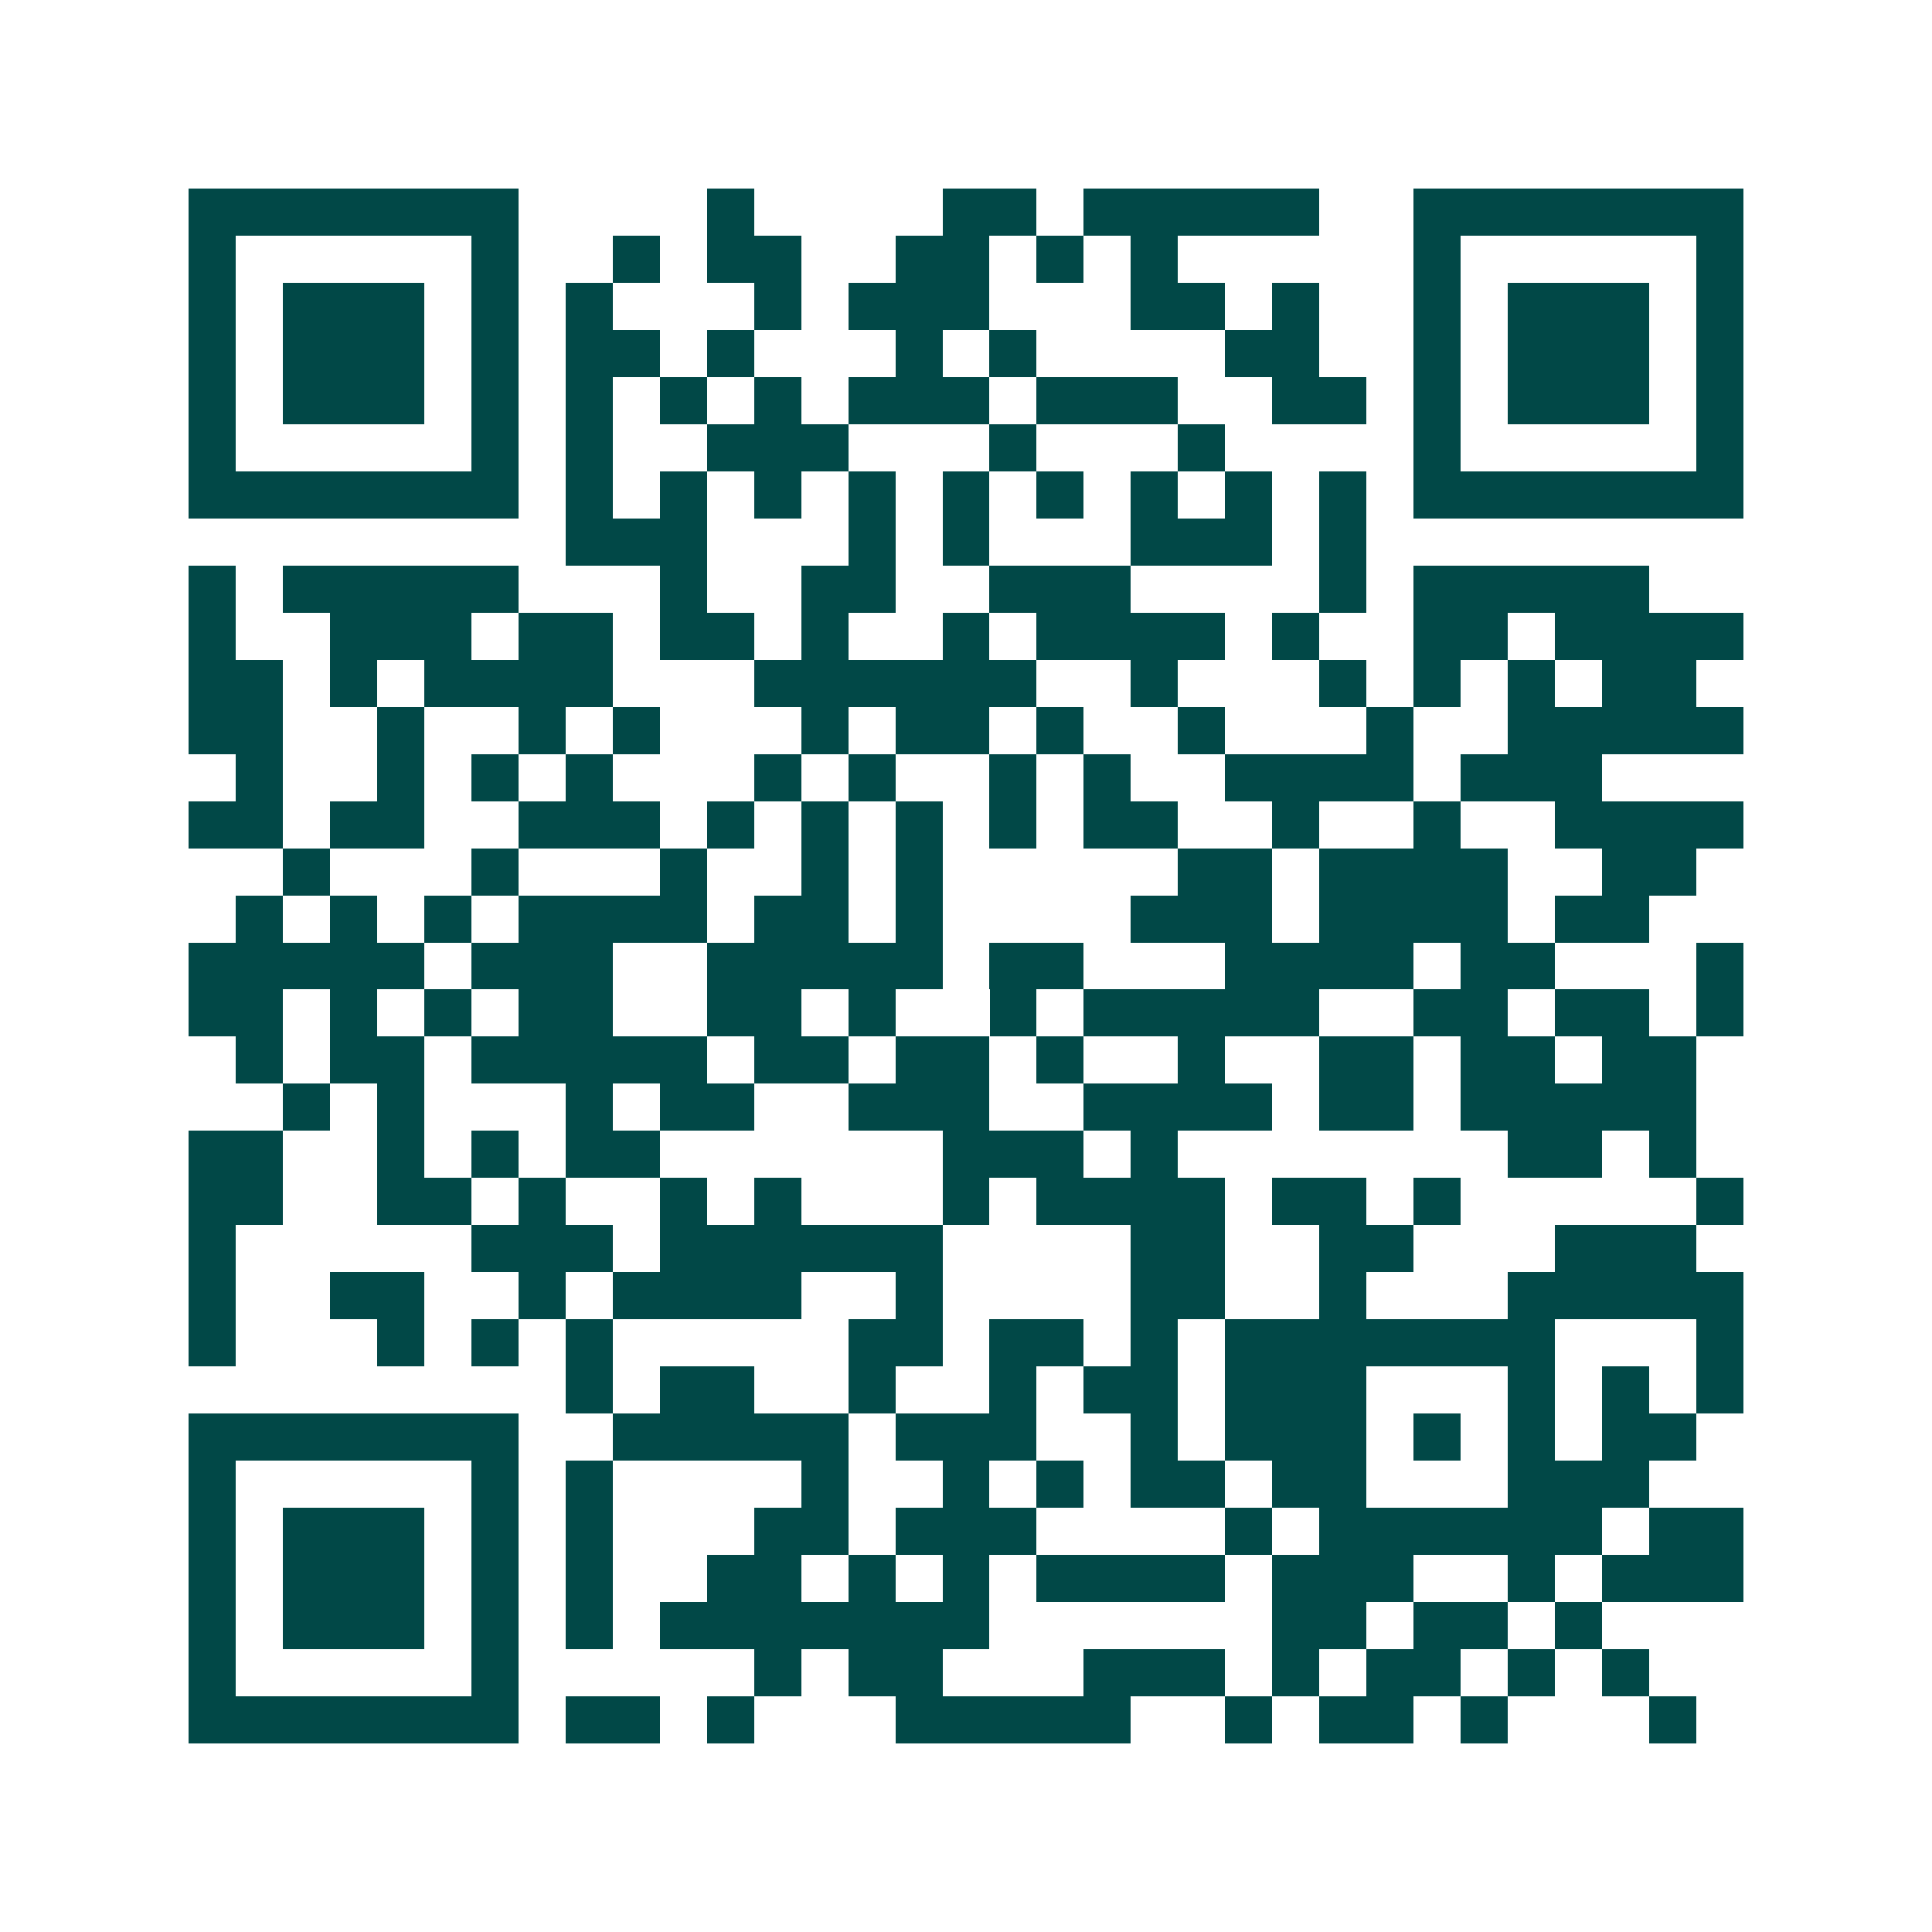 <svg xmlns="http://www.w3.org/2000/svg" width="200" height="200" viewBox="0 0 41 41" shape-rendering="crispEdges"><path fill="#ffffff" d="M0 0h41v41H0z"/><path stroke="#014847" d="M4 4.5h7m4 0h1m4 0h2m1 0h5m2 0h7M4 5.5h1m5 0h1m2 0h1m1 0h2m2 0h2m1 0h1m1 0h1m5 0h1m5 0h1M4 6.5h1m1 0h3m1 0h1m1 0h1m3 0h1m1 0h3m3 0h2m1 0h1m2 0h1m1 0h3m1 0h1M4 7.5h1m1 0h3m1 0h1m1 0h2m1 0h1m3 0h1m1 0h1m4 0h2m2 0h1m1 0h3m1 0h1M4 8.5h1m1 0h3m1 0h1m1 0h1m1 0h1m1 0h1m1 0h3m1 0h3m2 0h2m1 0h1m1 0h3m1 0h1M4 9.5h1m5 0h1m1 0h1m2 0h3m3 0h1m3 0h1m4 0h1m5 0h1M4 10.5h7m1 0h1m1 0h1m1 0h1m1 0h1m1 0h1m1 0h1m1 0h1m1 0h1m1 0h1m1 0h7M12 11.5h3m3 0h1m1 0h1m3 0h3m1 0h1M4 12.5h1m1 0h5m3 0h1m2 0h2m2 0h3m4 0h1m1 0h5M4 13.5h1m2 0h3m1 0h2m1 0h2m1 0h1m2 0h1m1 0h4m1 0h1m2 0h2m1 0h4M4 14.5h2m1 0h1m1 0h4m3 0h6m2 0h1m3 0h1m1 0h1m1 0h1m1 0h2M4 15.5h2m2 0h1m2 0h1m1 0h1m3 0h1m1 0h2m1 0h1m2 0h1m3 0h1m2 0h5M5 16.5h1m2 0h1m1 0h1m1 0h1m3 0h1m1 0h1m2 0h1m1 0h1m2 0h4m1 0h3M4 17.5h2m1 0h2m2 0h3m1 0h1m1 0h1m1 0h1m1 0h1m1 0h2m2 0h1m2 0h1m2 0h4M6 18.5h1m3 0h1m3 0h1m2 0h1m1 0h1m5 0h2m1 0h4m2 0h2M5 19.5h1m1 0h1m1 0h1m1 0h4m1 0h2m1 0h1m4 0h3m1 0h4m1 0h2M4 20.5h5m1 0h3m2 0h5m1 0h2m3 0h4m1 0h2m3 0h1M4 21.5h2m1 0h1m1 0h1m1 0h2m2 0h2m1 0h1m2 0h1m1 0h5m2 0h2m1 0h2m1 0h1M5 22.5h1m1 0h2m1 0h5m1 0h2m1 0h2m1 0h1m2 0h1m2 0h2m1 0h2m1 0h2M6 23.5h1m1 0h1m3 0h1m1 0h2m2 0h3m2 0h4m1 0h2m1 0h5M4 24.5h2m2 0h1m1 0h1m1 0h2m6 0h3m1 0h1m7 0h2m1 0h1M4 25.5h2m2 0h2m1 0h1m2 0h1m1 0h1m3 0h1m1 0h4m1 0h2m1 0h1m5 0h1M4 26.5h1m5 0h3m1 0h6m4 0h2m2 0h2m3 0h3M4 27.5h1m2 0h2m2 0h1m1 0h4m2 0h1m4 0h2m2 0h1m3 0h5M4 28.5h1m3 0h1m1 0h1m1 0h1m5 0h2m1 0h2m1 0h1m1 0h7m3 0h1M12 29.5h1m1 0h2m2 0h1m2 0h1m1 0h2m1 0h3m3 0h1m1 0h1m1 0h1M4 30.5h7m2 0h5m1 0h3m2 0h1m1 0h3m1 0h1m1 0h1m1 0h2M4 31.5h1m5 0h1m1 0h1m4 0h1m2 0h1m1 0h1m1 0h2m1 0h2m3 0h3M4 32.5h1m1 0h3m1 0h1m1 0h1m3 0h2m1 0h3m4 0h1m1 0h6m1 0h2M4 33.5h1m1 0h3m1 0h1m1 0h1m2 0h2m1 0h1m1 0h1m1 0h4m1 0h3m2 0h1m1 0h3M4 34.5h1m1 0h3m1 0h1m1 0h1m1 0h7m6 0h2m1 0h2m1 0h1M4 35.5h1m5 0h1m5 0h1m1 0h2m3 0h3m1 0h1m1 0h2m1 0h1m1 0h1M4 36.5h7m1 0h2m1 0h1m3 0h5m2 0h1m1 0h2m1 0h1m3 0h1"/></svg>
